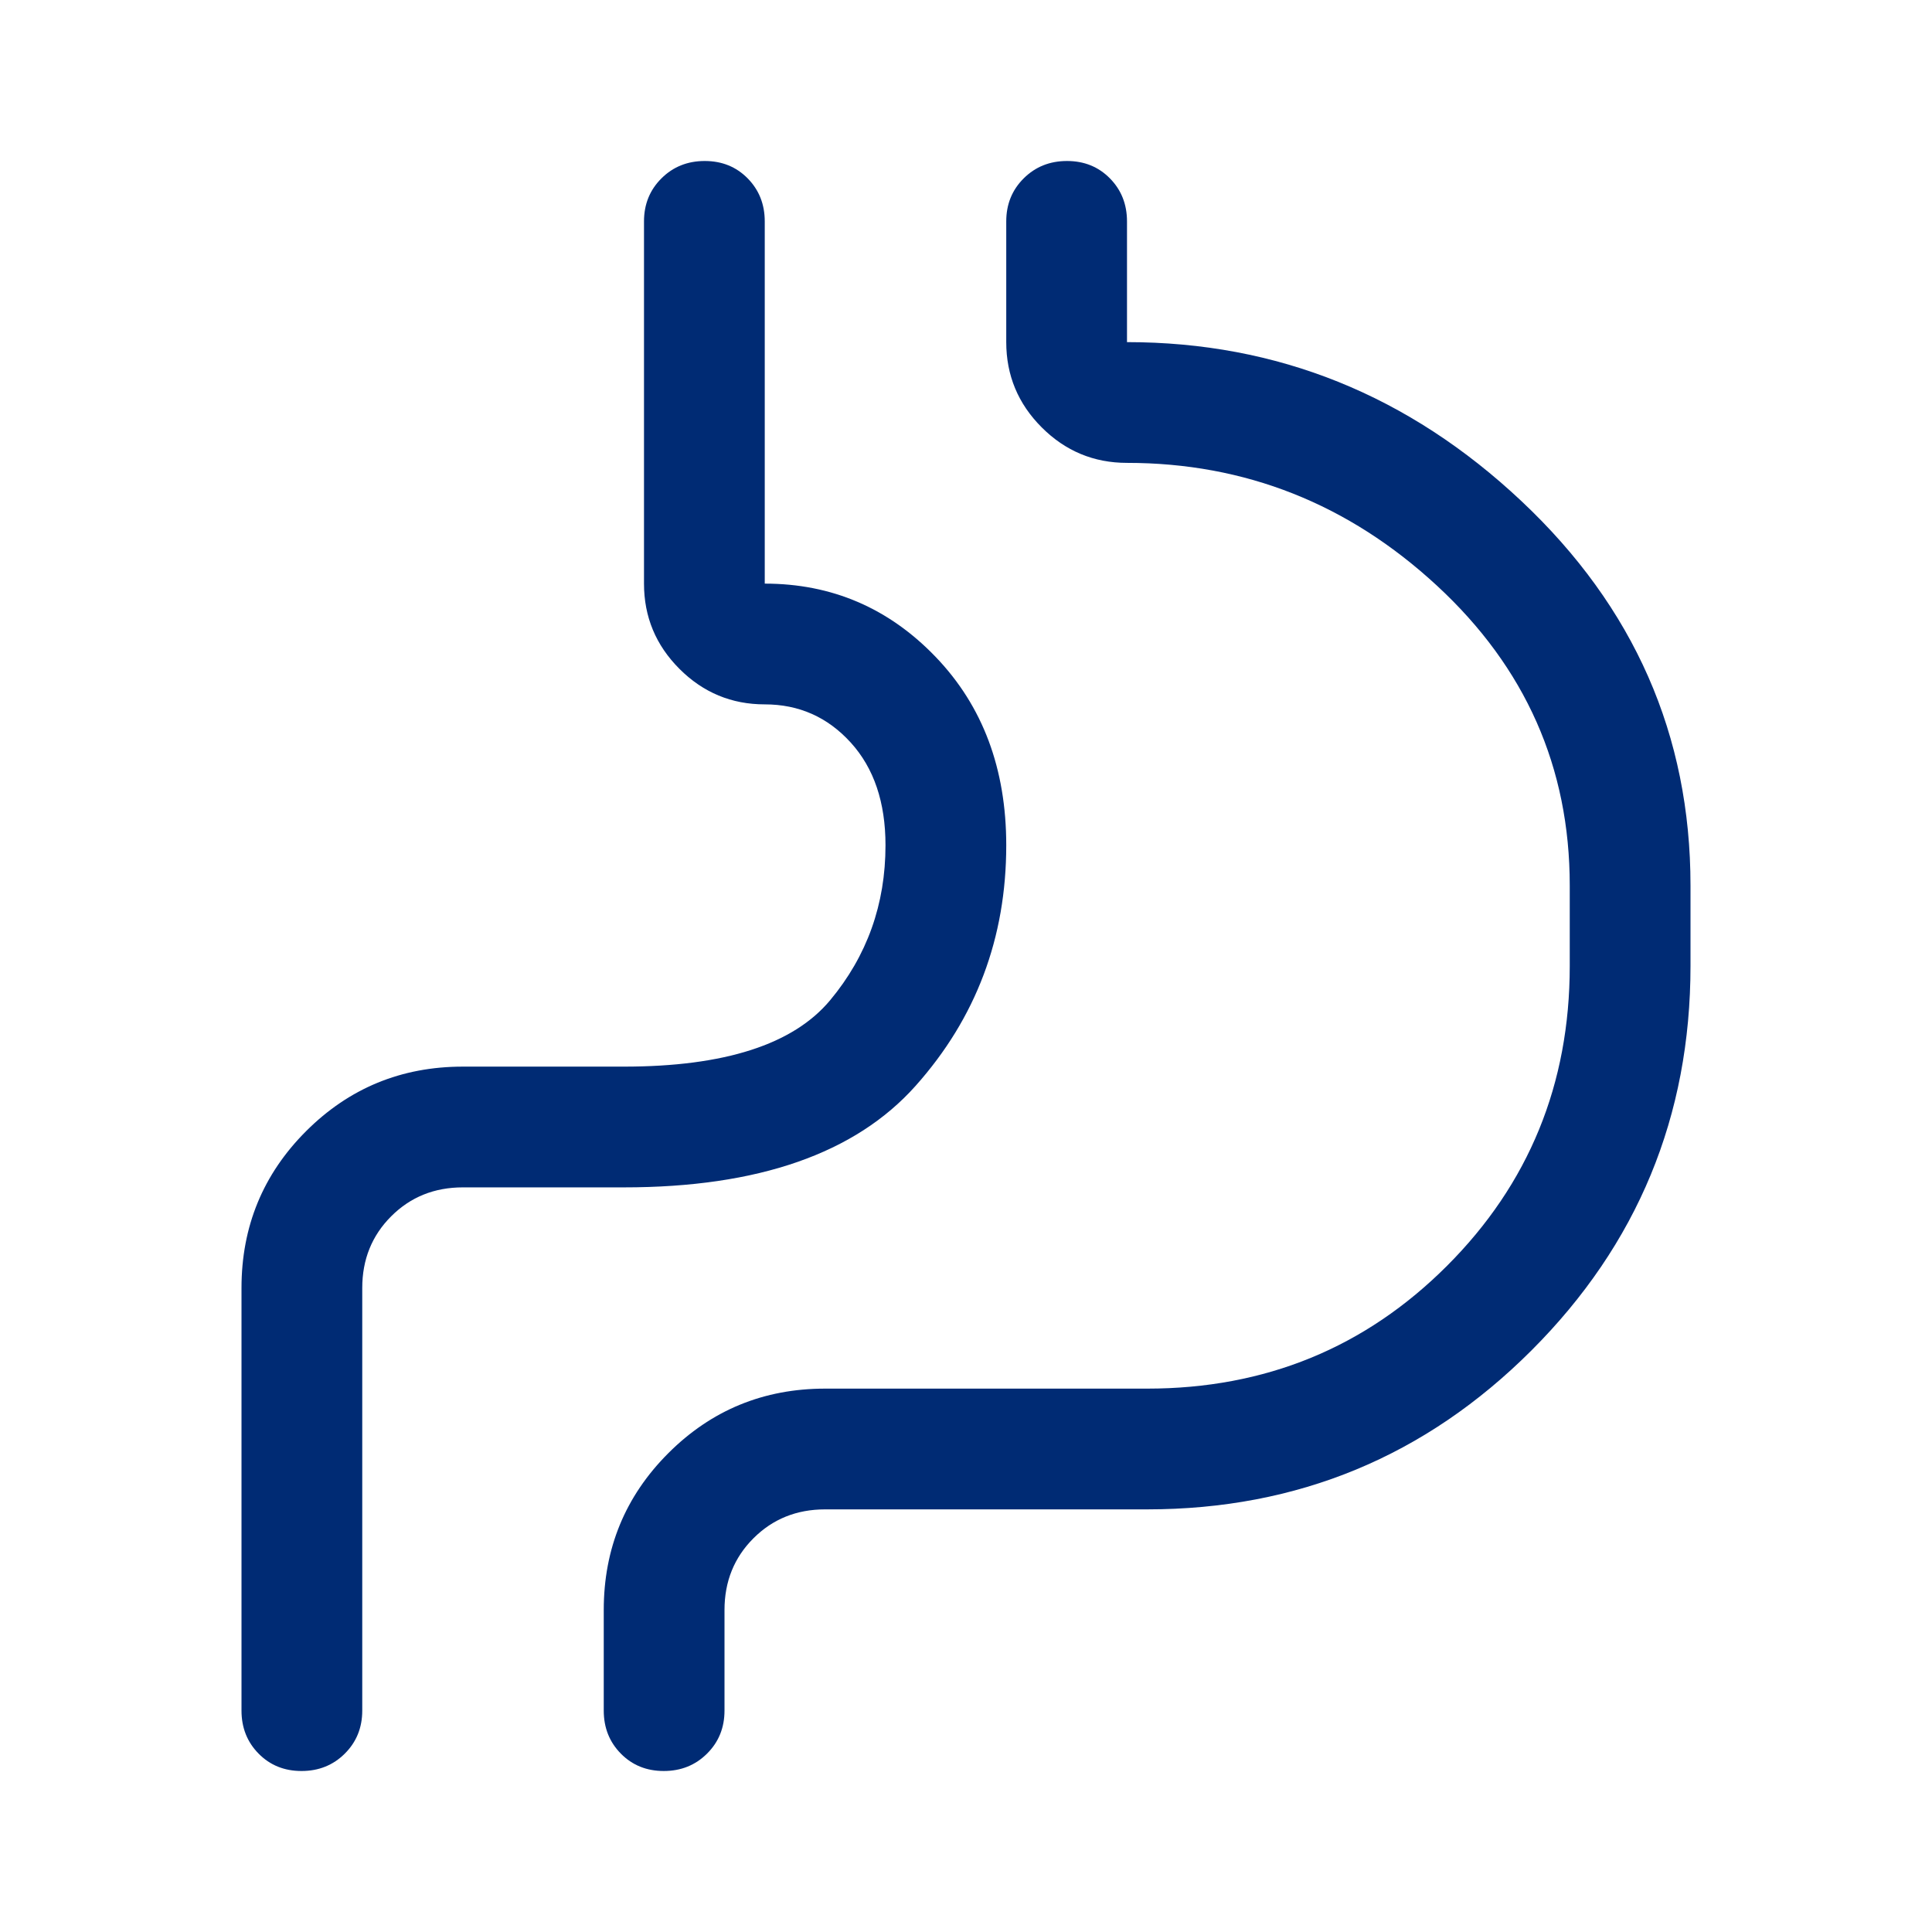 <svg xmlns="http://www.w3.org/2000/svg" height="48px" viewBox="0 -960 960 960" width="48px" fill="#002b74"><path d="M120-320q0-45.83 32.08-77.92Q184.17-430 230-430h80q75 0 102.5-33t27.5-77q0-32-17.25-51T380-610q-24.75 0-42.37-17.63Q320-645.25 320-670v-180q0-12.75 8.68-21.38 8.67-8.62 21.5-8.62 12.82 0 21.32 8.62 8.5 8.63 8.5 21.38v180q50 0 85 36.5t35 93.5q0 69-45 119.5T310-370h-80q-21.25 0-35.62 14.37Q180-341.25 180-320v210q0 12.75-8.68 21.37-8.67 8.63-21.5 8.63-12.82 0-21.32-8.63Q120-97.25 120-110v-210Zm180 160q0-45.83 32.08-77.92Q364.17-270 410-270h160q88 0 149-61t61-149v-40q0-88-66-149t-154-61q-24.75 0-42.37-17.63Q500-765.25 500-790v-60q0-12.75 8.68-21.38 8.67-8.62 21.5-8.62 12.82 0 21.32 8.62 8.5 8.63 8.5 21.38v60q112 0 196 79t84 191v40q0 112-79 191t-191 79H410q-21.25 0-35.62 14.37Q360-181.25 360-160v50q0 12.75-8.68 21.37-8.67 8.63-21.5 8.63-12.82 0-21.32-8.63Q300-97.25 300-110v-50ZM180-80v-240q0-21.25 14.38-35.63Q208.75-370 230-370h80q100 0 145-50.5T500-540q0-57-34.5-93.5T380-670v-210 210q51 0 85.5 36.5T500-540q0 69-45 119.5T310-370h-80q-21.25 0-35.62 14.37Q180-341.25 180-320v240Z"/></svg>